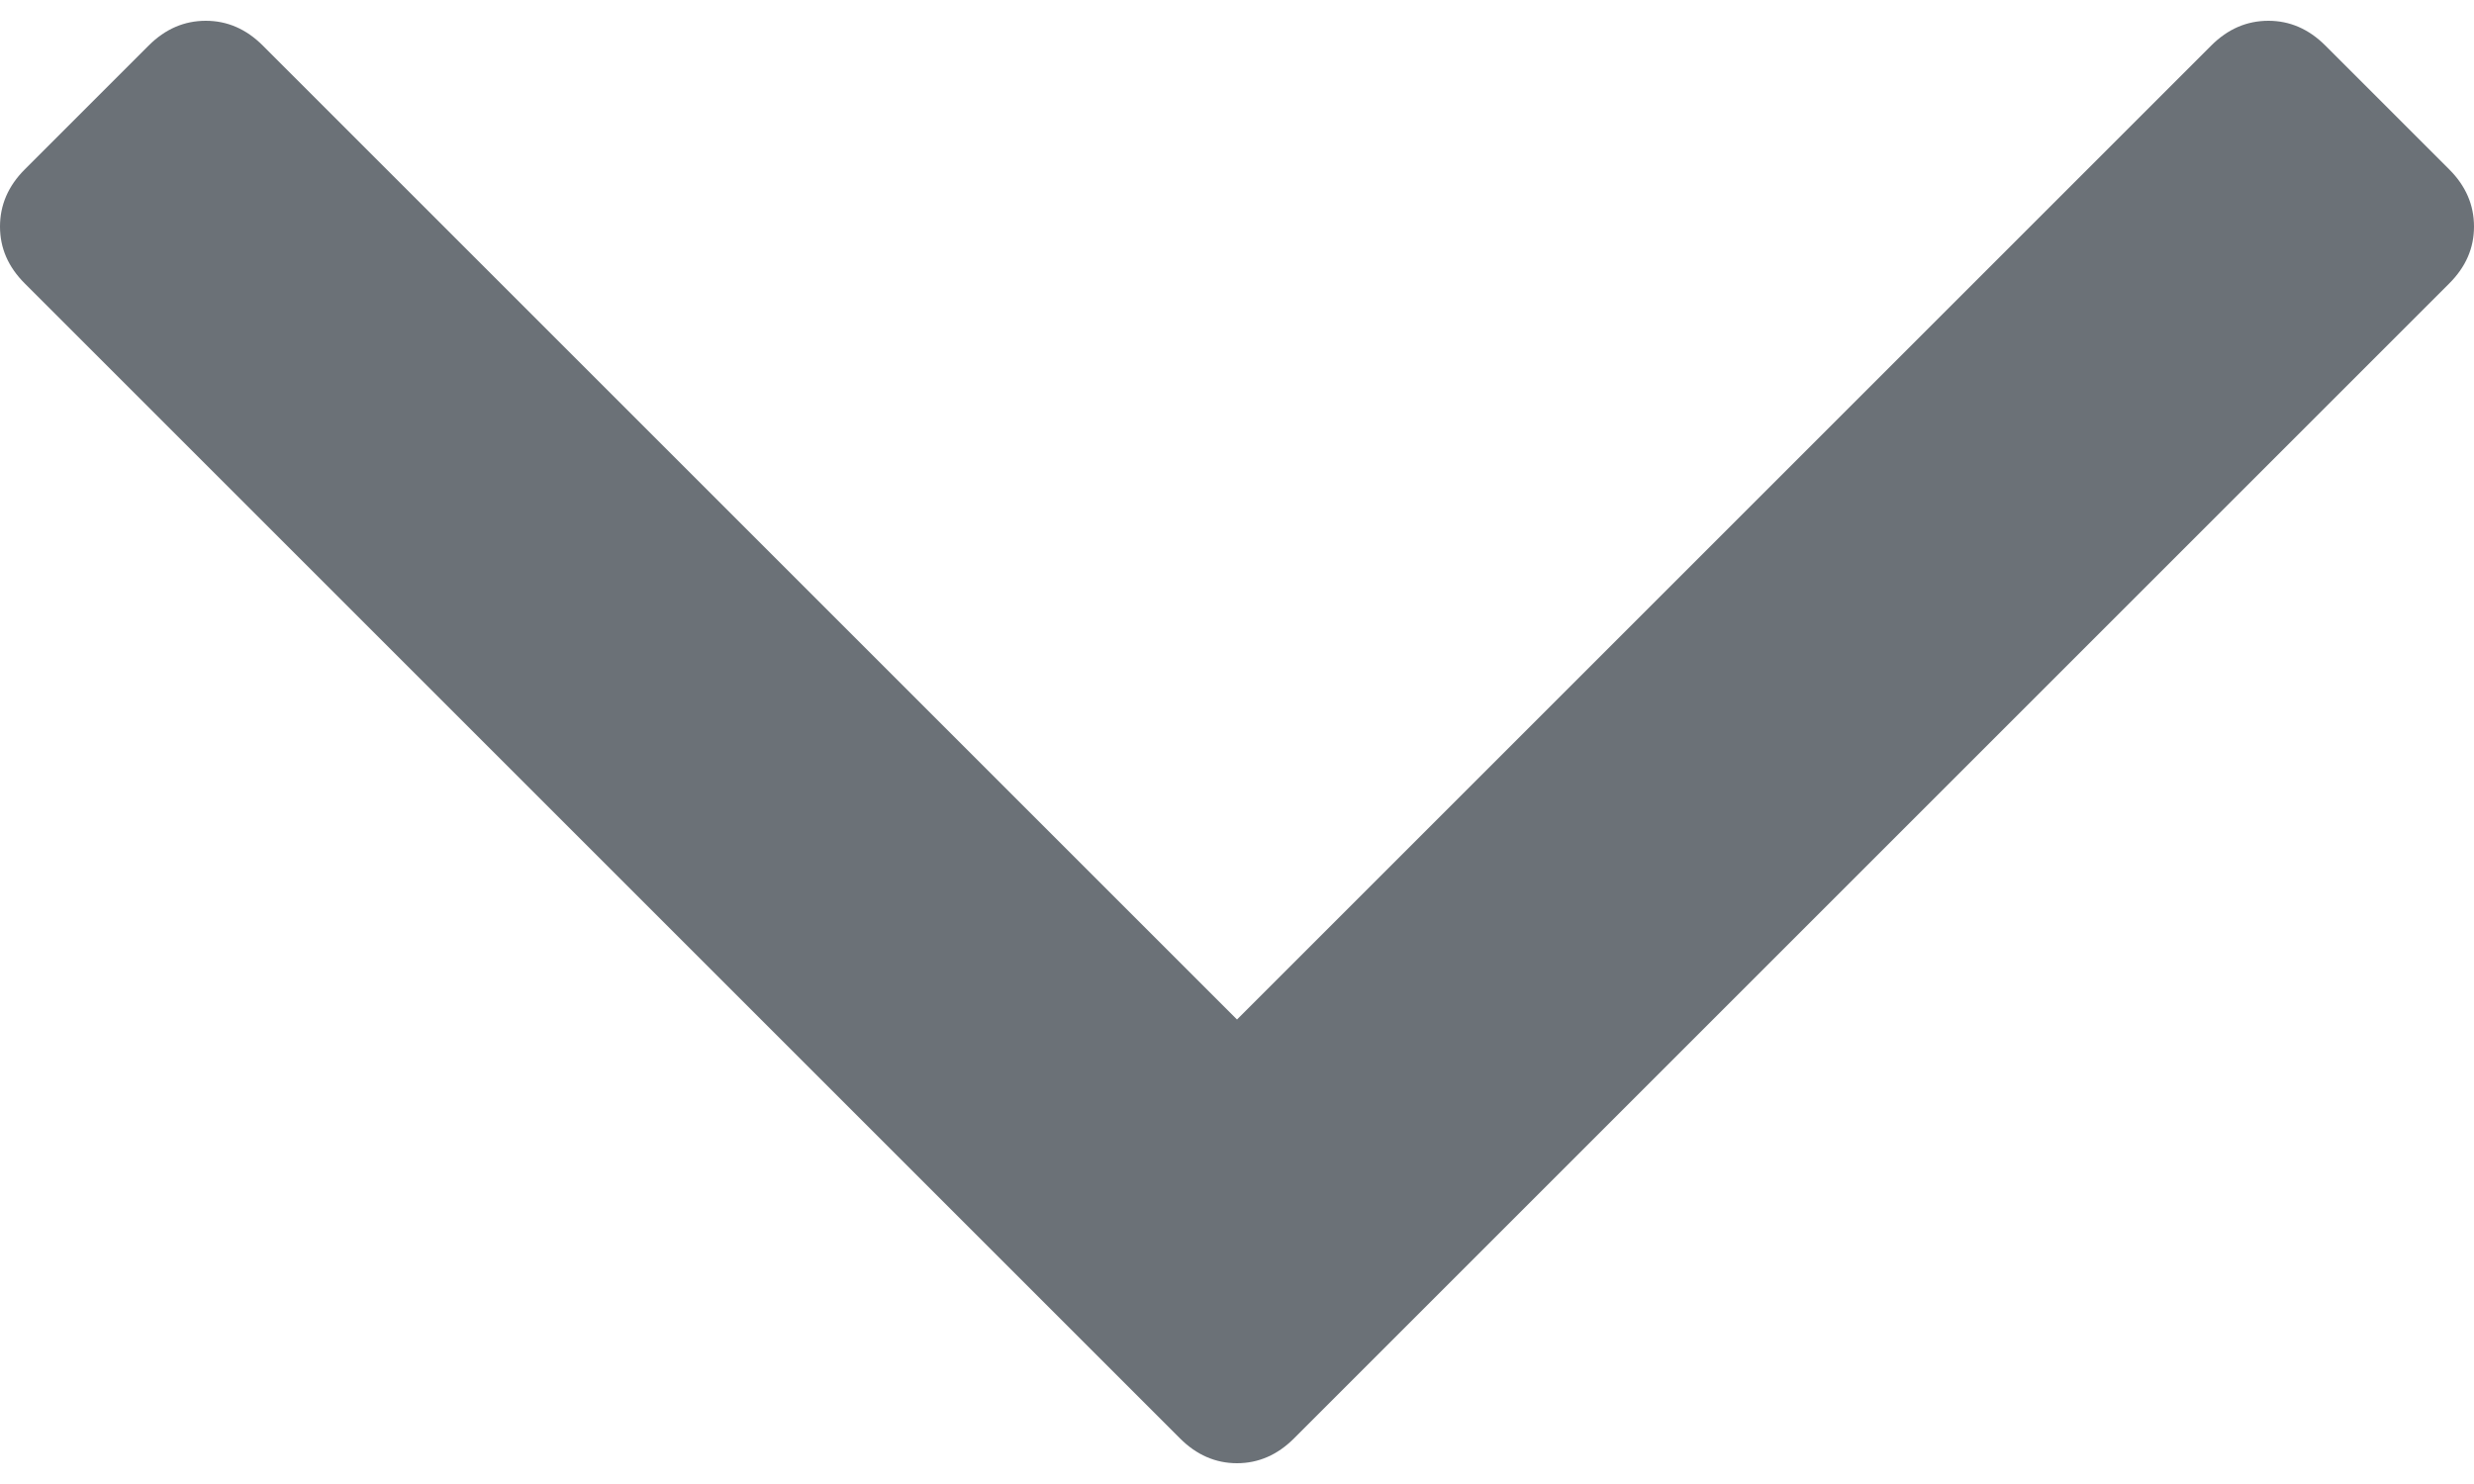 <svg width="10" height="6" viewBox="0 0 10 6" fill="none" xmlns="http://www.w3.org/2000/svg">
<path d="M9.9 0.685L9.399 0.184C9.332 0.117 9.255 0.084 9.169 0.084C9.082 0.084 9.005 0.117 8.938 0.184L5 4.122L1.062 0.184C0.995 0.117 0.918 0.084 0.832 0.084C0.745 0.084 0.668 0.117 0.601 0.184L0.1 0.685C0.033 0.752 0 0.829 0 0.916C0 1.003 0.033 1.079 0.1 1.146L4.77 5.816C4.836 5.882 4.913 5.916 5 5.916C5.087 5.916 5.164 5.882 5.23 5.816L9.9 1.146C9.967 1.079 10 1.003 10 0.916C10 0.829 9.967 0.752 9.9 0.685Z" fill="#6B7177"/>
</svg>
